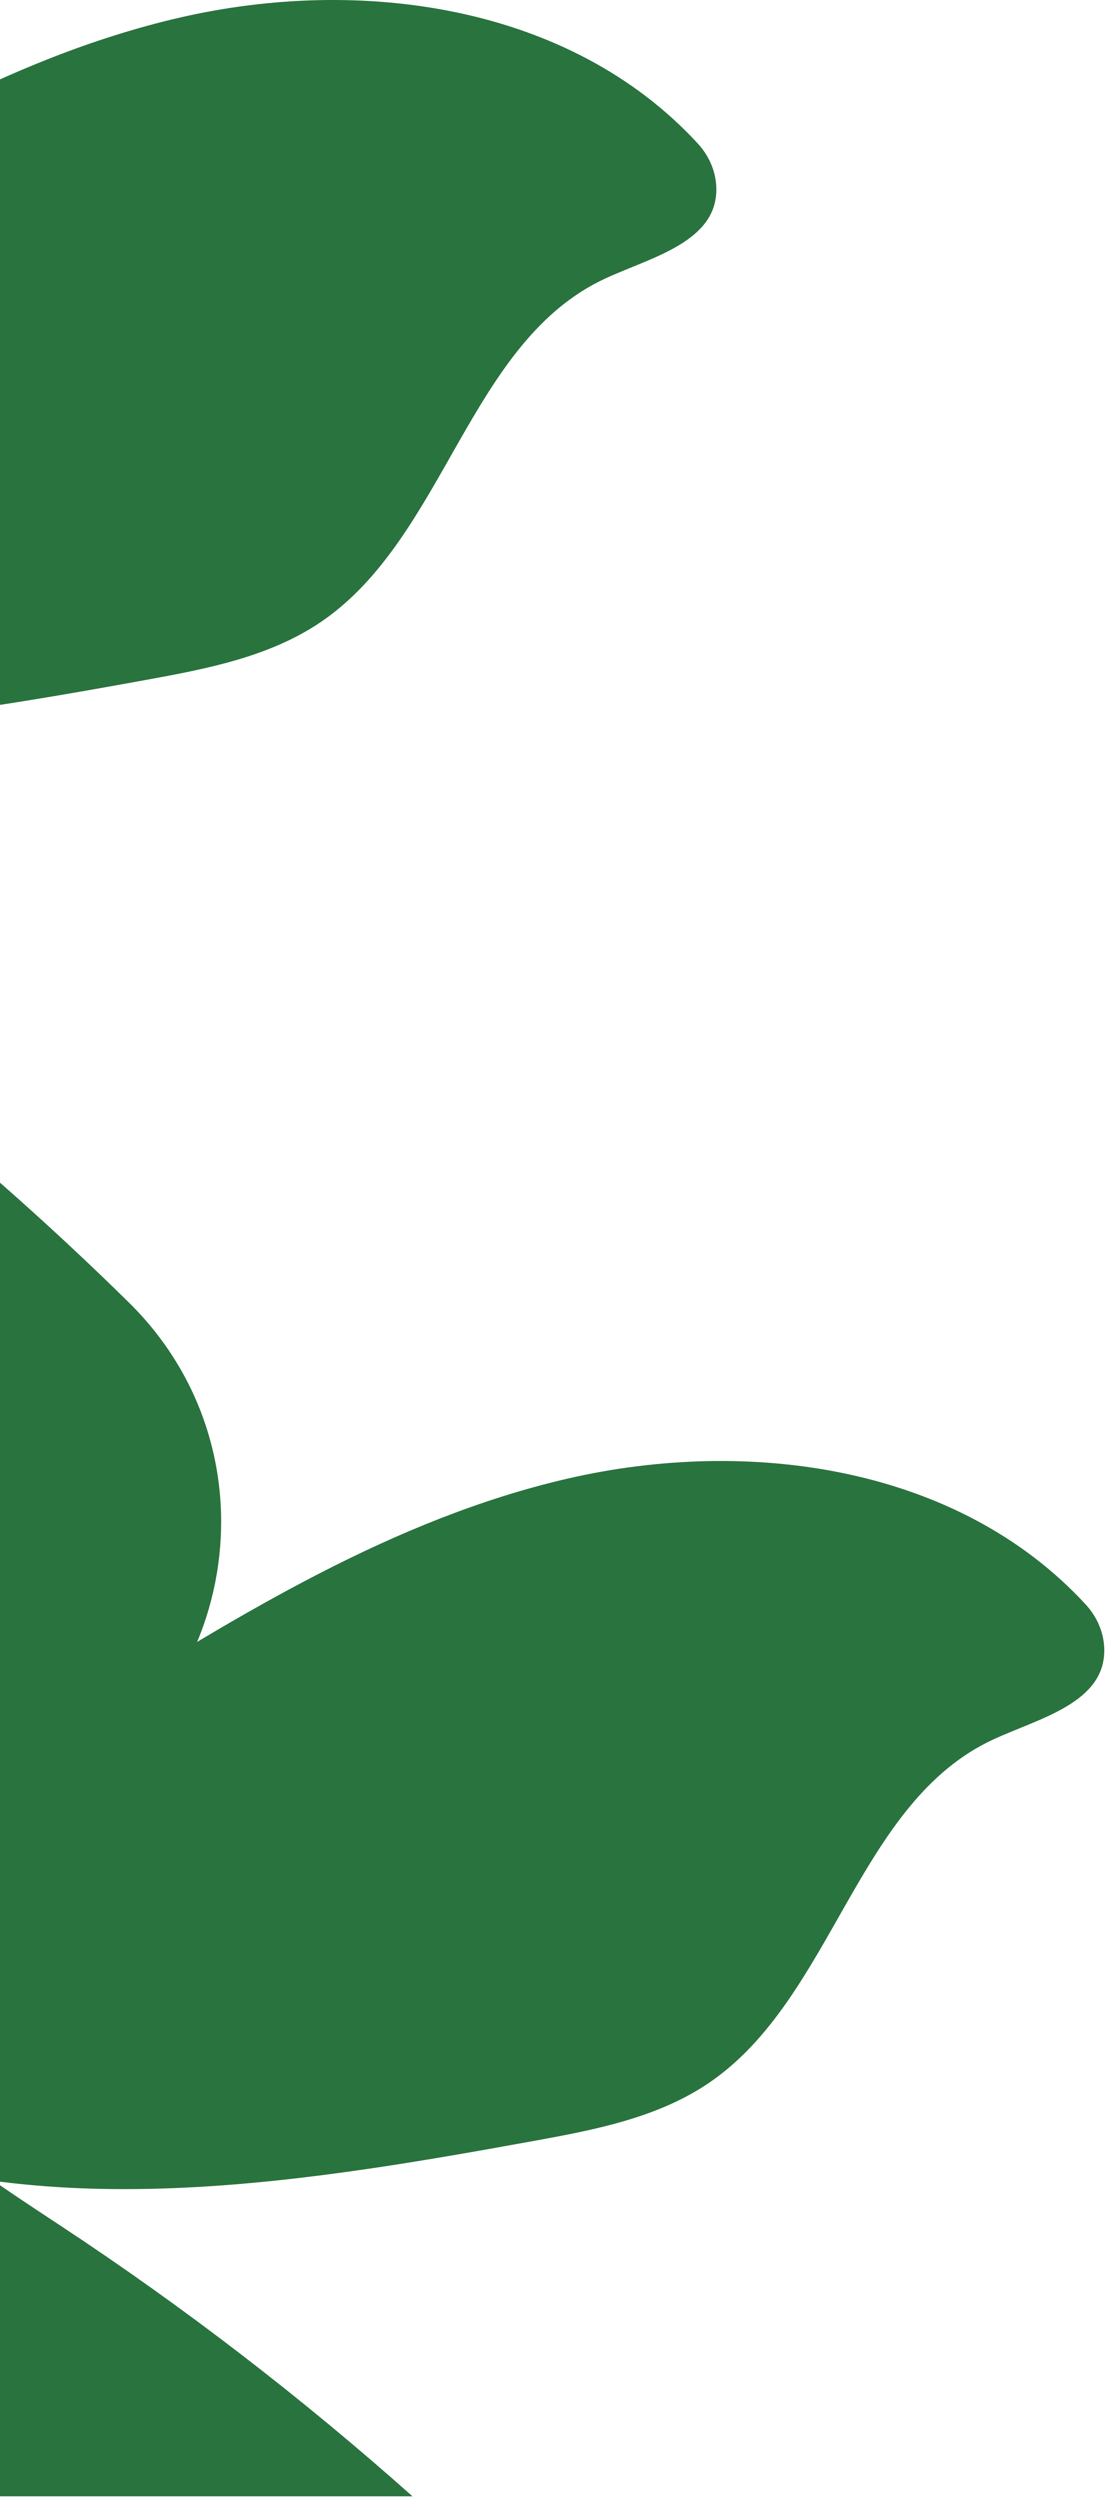 <svg width="278" height="628" viewBox="0 0 278 628" fill="none" xmlns="http://www.w3.org/2000/svg">
<path d="M-87 495.43C-83.763 496.037 -80.453 496.319 -77.085 496.222C-58.283 495.68 -42.053 483.763 -26.239 473.58C-14.219 465.839 -1.711 458.862 11.182 452.685C59.88 429.353 70.884 365.02 32.387 327.153C-3.322 292.028 -42.433 260.36 -84.261 232.802C-85.17 232.203 -86.084 231.601 -87 230.997L-87 495.43Z" fill="#29733E"/>
<path d="M-75.519 62.386C-79.312 64.754 -83.158 67.236 -87 69.826L-87 182.098C-46.536 185.311 -4.145 178.201 36.263 170.861C51.733 168.051 67.712 165.039 80.71 156.191C112.062 134.851 117.832 85.679 152.308 69.877C163.954 64.539 180.414 60.668 180.054 47.155C179.944 43.02 178.19 39.082 175.386 36.04C143.326 1.25 90.706 -6.109 45.074 4.445C1.412 14.543 -37.504 38.655 -75.519 62.386Z" fill="#29733E"/>
<path d="M21.991 429.357C-15.441 452.724 -58.08 486.996 -50.225 530.417C-49.954 531.913 -49.611 533.373 -49.233 534.817C7.331 559.46 72.809 548.905 133.773 537.831C149.243 535.021 165.222 532.009 178.22 523.162C209.572 501.822 215.342 452.649 249.818 436.847C261.464 431.509 277.924 427.639 277.564 414.125C277.454 409.99 275.7 406.053 272.896 403.01C240.836 368.22 188.216 360.862 142.584 371.415C98.922 381.513 60.006 405.626 21.991 429.357Z" fill="#29733E"/>
<path d="M-85 487.411L-85 576.621C-68.481 588.926 -64.647 607.486 -64.266 627.021L103.677 627.02C75.886 602.282 46.319 579.54 15.249 559.07C-10.444 542.142 -39.572 523.34 -47.233 494.114C-48.403 493.605 -49.57 493.086 -50.732 492.546C-58.527 488.923 -65.892 484.712 -72.863 480C-76.512 483.059 -80.648 485.397 -85 487.411Z" fill="#29733E"/>
</svg>
